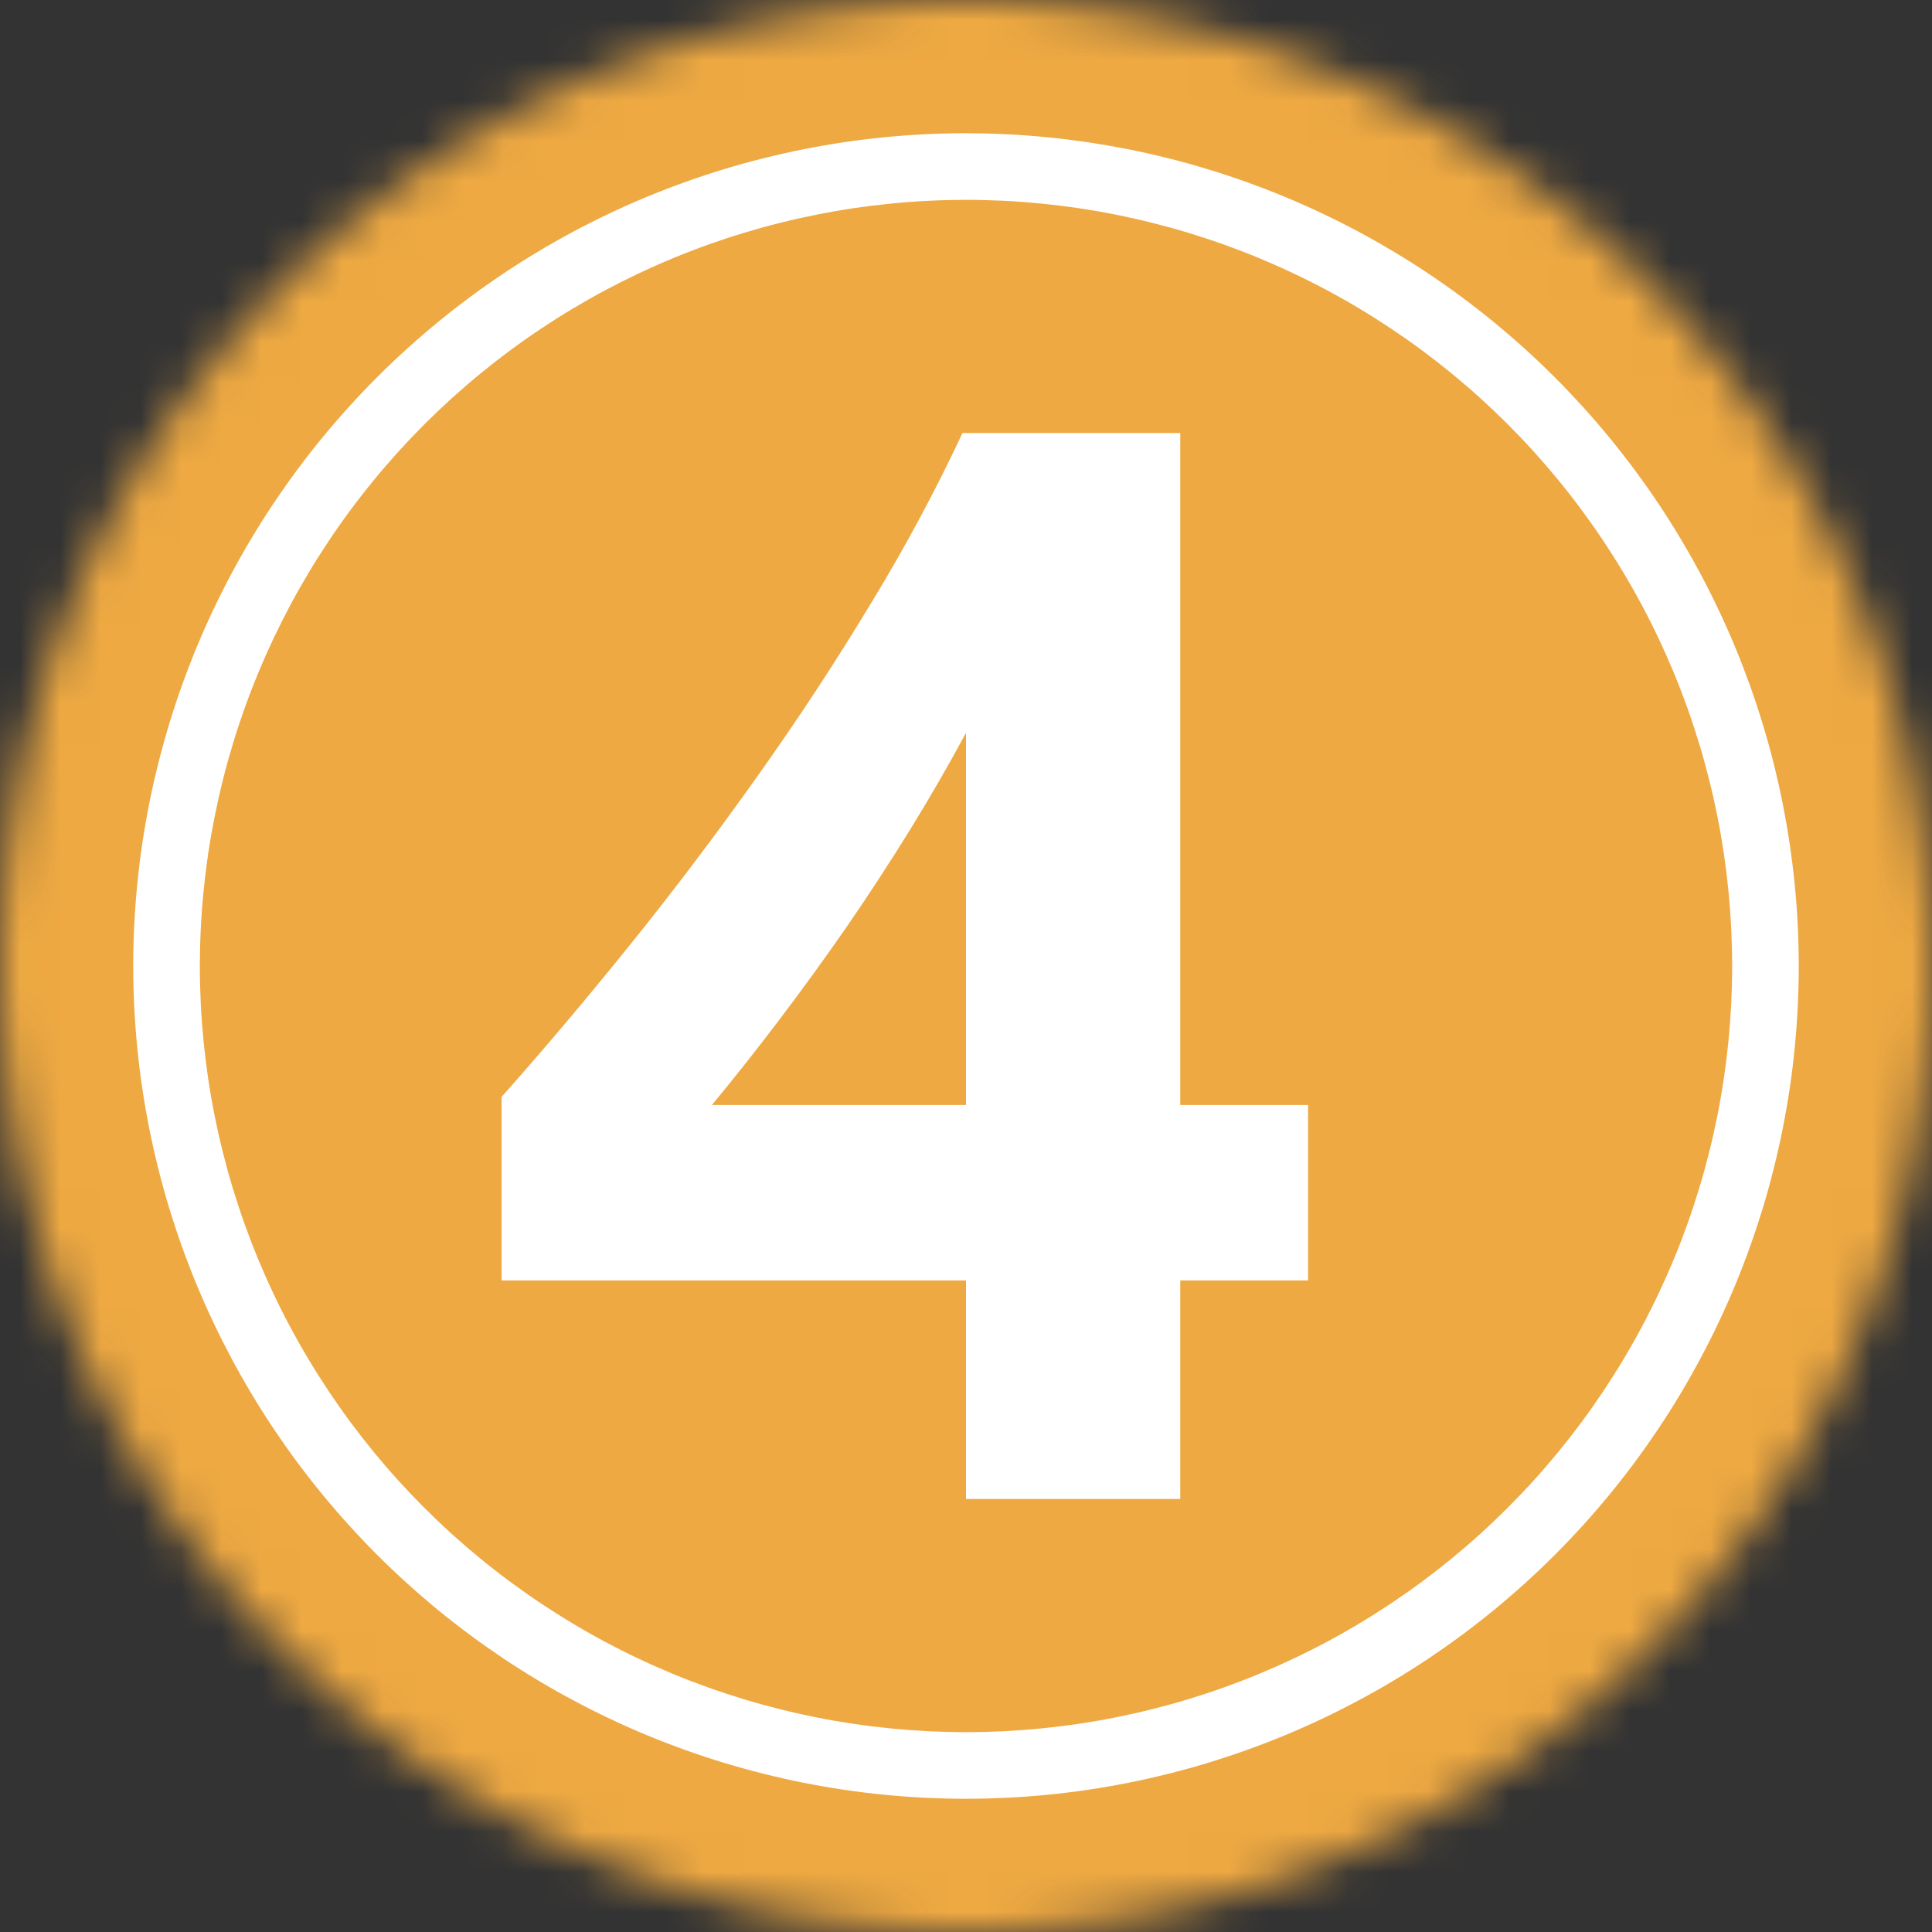 <svg width="48" height="48" viewBox="0 0 48 48" fill="none" xmlns="http://www.w3.org/2000/svg">
<rect x="0" y="0" width="48" height="48" fill="#333333" stroke="none"/>
<g clip-path="url(#clip0_9370_29)">
<mask id="mask0_9370_29" style="mask-type:luminance" maskUnits="userSpaceOnUse" x="0" y="0" width="48" height="48">
<path d="M48 24C48 24.393 47.99 24.785 47.971 25.178C47.952 25.57 47.923 25.962 47.884 26.352C47.846 26.743 47.798 27.133 47.74 27.521C47.683 27.91 47.616 28.297 47.539 28.682C47.462 29.067 47.376 29.45 47.281 29.832C47.185 30.212 47.08 30.591 46.966 30.967C46.852 31.343 46.729 31.715 46.597 32.085C46.465 32.455 46.324 32.822 46.173 33.185C46.023 33.547 45.863 33.906 45.696 34.262C45.528 34.616 45.351 34.967 45.166 35.314C44.981 35.66 44.788 36.002 44.586 36.339C44.384 36.675 44.174 37.007 43.955 37.334C43.737 37.66 43.511 37.981 43.277 38.297C43.043 38.612 42.801 38.922 42.552 39.226C42.303 39.529 42.047 39.826 41.783 40.117C41.519 40.409 41.248 40.693 40.971 40.971C40.693 41.248 40.409 41.519 40.117 41.783C39.826 42.047 39.529 42.303 39.226 42.552C38.922 42.801 38.612 43.043 38.297 43.277C37.981 43.511 37.66 43.737 37.334 43.955C37.007 44.174 36.675 44.384 36.339 44.586C36.002 44.788 35.66 44.981 35.314 45.166C34.967 45.351 34.616 45.528 34.262 45.696C33.906 45.863 33.547 46.023 33.185 46.173C32.822 46.324 32.455 46.465 32.085 46.597C31.715 46.729 31.343 46.852 30.967 46.966C30.591 47.08 30.212 47.185 29.832 47.281C29.45 47.376 29.067 47.462 28.682 47.539C28.297 47.616 27.91 47.683 27.521 47.74C27.133 47.798 26.743 47.846 26.352 47.884C25.962 47.923 25.57 47.952 25.178 47.971C24.785 47.99 24.393 48 24 48C23.607 48 23.215 47.99 22.822 47.971C22.43 47.952 22.038 47.923 21.648 47.884C21.257 47.846 20.867 47.798 20.479 47.74C20.09 47.683 19.703 47.616 19.318 47.539C18.933 47.462 18.55 47.376 18.168 47.281C17.788 47.185 17.409 47.08 17.033 46.966C16.657 46.852 16.285 46.729 15.914 46.597C15.545 46.465 15.178 46.324 14.815 46.173C14.453 46.023 14.094 45.863 13.738 45.696C13.384 45.528 13.033 45.351 12.686 45.166C12.34 44.981 11.998 44.788 11.662 44.586C11.325 44.384 10.993 44.174 10.666 43.955C10.34 43.737 10.018 43.511 9.703 43.277C9.388 43.043 9.078 42.801 8.774 42.552C8.471 42.303 8.174 42.047 7.883 41.783C7.591 41.519 7.307 41.248 7.03 40.971C6.752 40.693 6.481 40.409 6.217 40.117C5.953 39.826 5.697 39.529 5.448 39.226C5.199 38.922 4.957 38.612 4.723 38.297C4.489 37.981 4.263 37.66 4.045 37.334C3.826 37.007 3.616 36.675 3.414 36.339C3.212 36.002 3.019 35.66 2.834 35.314C2.649 34.967 2.472 34.616 2.304 34.262C2.137 33.906 1.977 33.547 1.827 33.185C1.677 32.822 1.535 32.455 1.403 32.085C1.271 31.715 1.148 31.343 1.034 30.967C0.92 30.591 0.815 30.212 0.719 29.832C0.624 29.45 0.538 29.067 0.461 28.682C0.384 28.297 0.317 27.91 0.26 27.521C0.202 27.133 0.154 26.743 0.116 26.352C0.077 25.962 0.048 25.57 0.029 25.178C0.01 24.785 0 24.393 0 24C0 23.607 0.01 23.215 0.029 22.822C0.048 22.43 0.077 22.038 0.116 21.648C0.154 21.257 0.202 20.867 0.26 20.479C0.317 20.09 0.384 19.703 0.461 19.318C0.538 18.933 0.624 18.549 0.719 18.168C0.815 17.788 0.92 17.409 1.034 17.033C1.148 16.657 1.271 16.285 1.403 15.914C1.535 15.545 1.677 15.178 1.827 14.815C1.977 14.453 2.137 14.094 2.304 13.738C2.472 13.384 2.649 13.033 2.834 12.686C3.019 12.34 3.212 11.998 3.414 11.662C3.616 11.325 3.826 10.993 4.045 10.666C4.263 10.34 4.489 10.018 4.723 9.703C4.957 9.388 5.199 9.078 5.448 8.774C5.697 8.471 5.953 8.174 6.217 7.883C6.481 7.591 6.752 7.307 7.03 7.03C7.307 6.752 7.591 6.481 7.883 6.217C8.174 5.953 8.471 5.697 8.774 5.448C9.078 5.199 9.388 4.957 9.703 4.723C10.018 4.489 10.34 4.263 10.666 4.045C10.993 3.826 11.325 3.616 11.662 3.414C11.998 3.212 12.34 3.019 12.686 2.834C13.033 2.649 13.384 2.472 13.738 2.304C14.094 2.137 14.453 1.977 14.815 1.827C15.178 1.677 15.545 1.535 15.914 1.403C16.285 1.271 16.657 1.148 17.033 1.034C17.409 0.92 17.788 0.815 18.168 0.719C18.55 0.624 18.933 0.538 19.318 0.461C19.703 0.384 20.09 0.317 20.479 0.26C20.867 0.202 21.257 0.154 21.648 0.116C22.038 0.077 22.43 0.048 22.822 0.029C23.215 0.01 23.607 0 24 0C24.393 0 24.785 0.01 25.178 0.029C25.57 0.048 25.962 0.077 26.352 0.116C26.743 0.154 27.133 0.202 27.521 0.26C27.91 0.317 28.297 0.384 28.682 0.461C29.067 0.538 29.45 0.624 29.832 0.719C30.212 0.815 30.591 0.92 30.967 1.034C31.343 1.148 31.715 1.271 32.085 1.403C32.455 1.535 32.822 1.677 33.185 1.827C33.547 1.977 33.906 2.137 34.262 2.304C34.616 2.472 34.967 2.649 35.314 2.834C35.66 3.019 36.002 3.212 36.339 3.414C36.675 3.616 37.007 3.826 37.334 4.045C37.66 4.263 37.981 4.489 38.297 4.723C38.612 4.957 38.922 5.199 39.226 5.448C39.529 5.697 39.826 5.953 40.117 6.217C40.409 6.481 40.693 6.752 40.971 7.03C41.248 7.307 41.519 7.591 41.783 7.883C42.047 8.174 42.303 8.471 42.552 8.774C42.801 9.078 43.043 9.388 43.277 9.703C43.511 10.018 43.737 10.34 43.955 10.666C44.174 10.993 44.384 11.325 44.586 11.662C44.788 11.998 44.981 12.34 45.166 12.686C45.351 13.033 45.528 13.384 45.696 13.738C45.863 14.094 46.023 14.453 46.173 14.815C46.324 15.178 46.465 15.545 46.597 15.914C46.729 16.285 46.852 16.657 46.966 17.033C47.08 17.409 47.185 17.788 47.281 18.168C47.376 18.549 47.462 18.933 47.539 19.318C47.616 19.703 47.683 20.09 47.74 20.479C47.798 20.867 47.846 21.257 47.884 21.648C47.923 22.038 47.952 22.43 47.971 22.822C47.99 23.215 48 23.607 48 24Z" fill="white"/>
</mask>
<g mask="url(#mask0_9370_29)">
<path d="M48 0H0V48H48V0Z" fill="#EEA942"/>
</g>
<path fill-rule="evenodd" clip-rule="evenodd" d="M24 4.965C24.311 4.965 24.623 4.973 24.934 4.988C25.245 5.003 25.556 5.027 25.866 5.057C26.176 5.088 26.485 5.126 26.793 5.171C27.101 5.217 27.408 5.27 27.713 5.331C28.019 5.392 28.323 5.46 28.625 5.536C28.927 5.612 29.227 5.694 29.526 5.785C29.823 5.876 30.119 5.973 30.413 6.078C30.706 6.183 30.997 6.295 31.284 6.414C31.572 6.534 31.857 6.66 32.138 6.793C32.42 6.926 32.698 7.066 32.973 7.213C33.248 7.36 33.519 7.513 33.786 7.674C34.053 7.834 34.316 8.001 34.575 8.174C34.834 8.347 35.089 8.526 35.339 8.711C35.589 8.897 35.834 9.089 36.075 9.286C36.316 9.484 36.552 9.687 36.783 9.896C37.013 10.105 37.239 10.321 37.459 10.54C37.679 10.761 37.895 10.987 38.104 11.217C38.313 11.448 38.516 11.684 38.714 11.925C38.911 12.165 39.103 12.411 39.289 12.662C39.474 12.912 39.653 13.166 39.826 13.425C39.999 13.684 40.166 13.947 40.326 14.214C40.487 14.482 40.64 14.752 40.787 15.027C40.934 15.302 41.074 15.58 41.207 15.862C41.34 16.143 41.466 16.428 41.586 16.716C41.705 17.003 41.817 17.294 41.922 17.587C42.027 17.881 42.124 18.177 42.215 18.474C42.306 18.773 42.388 19.073 42.464 19.375C42.54 19.677 42.608 19.981 42.669 20.287C42.73 20.592 42.783 20.899 42.829 21.207C42.874 21.515 42.912 21.824 42.943 22.134C42.973 22.444 42.996 22.755 43.012 23.066C43.027 23.377 43.035 23.689 43.035 24C43.035 24.311 43.027 24.623 43.012 24.934C42.996 25.245 42.973 25.556 42.943 25.866C42.912 26.176 42.874 26.485 42.829 26.793C42.783 27.101 42.73 27.408 42.669 27.713C42.608 28.019 42.54 28.323 42.464 28.625C42.388 28.927 42.306 29.227 42.215 29.526C42.124 29.823 42.027 30.119 41.922 30.413C41.817 30.706 41.705 30.997 41.586 31.284C41.466 31.572 41.34 31.857 41.207 32.138C41.074 32.42 40.934 32.698 40.787 32.973C40.64 33.248 40.487 33.519 40.326 33.786C40.166 34.053 39.999 34.316 39.826 34.575C39.653 34.834 39.474 35.089 39.289 35.339C39.103 35.589 38.911 35.834 38.714 36.075C38.516 36.316 38.313 36.552 38.104 36.783C37.895 37.013 37.679 37.239 37.459 37.459C37.239 37.679 37.013 37.895 36.783 38.104C36.552 38.313 36.316 38.516 36.075 38.714C35.834 38.911 35.589 39.103 35.339 39.289C35.089 39.474 34.834 39.653 34.575 39.826C34.316 39.999 34.053 40.166 33.786 40.326C33.519 40.487 33.248 40.64 32.973 40.787C32.698 40.934 32.42 41.074 32.138 41.207C31.857 41.34 31.572 41.466 31.284 41.586C30.997 41.705 30.706 41.817 30.413 41.922C30.119 42.027 29.823 42.124 29.526 42.215C29.227 42.306 28.927 42.388 28.625 42.464C28.323 42.54 28.019 42.608 27.713 42.669C27.408 42.73 27.101 42.783 26.793 42.829C26.485 42.874 26.176 42.912 25.866 42.943C25.556 42.973 25.245 42.996 24.934 43.012C24.623 43.027 24.311 43.035 24 43.035C23.689 43.035 23.377 43.027 23.066 43.012C22.755 42.996 22.444 42.973 22.134 42.943C21.824 42.912 21.515 42.874 21.207 42.829C20.899 42.783 20.592 42.73 20.287 42.669C19.981 42.608 19.677 42.54 19.375 42.464C19.073 42.388 18.773 42.306 18.474 42.215C18.177 42.124 17.881 42.027 17.587 41.922C17.294 41.817 17.003 41.705 16.716 41.586C16.428 41.466 16.143 41.34 15.862 41.207C15.58 41.074 15.302 40.934 15.027 40.787C14.752 40.64 14.482 40.487 14.214 40.326C13.947 40.166 13.684 39.999 13.425 39.826C13.166 39.653 12.912 39.474 12.662 39.289C12.411 39.103 12.165 38.911 11.925 38.714C11.684 38.516 11.448 38.313 11.217 38.104C10.987 37.895 10.761 37.679 10.54 37.459C10.321 37.239 10.105 37.013 9.896 36.783C9.687 36.552 9.484 36.316 9.286 36.075C9.089 35.834 8.897 35.589 8.711 35.339C8.526 35.089 8.347 34.834 8.174 34.575C8.001 34.316 7.834 34.053 7.674 33.786C7.513 33.519 7.36 33.248 7.213 32.973C7.066 32.698 6.926 32.42 6.793 32.138C6.66 31.857 6.534 31.572 6.414 31.284C6.295 30.997 6.183 30.706 6.078 30.413C5.973 30.119 5.876 29.823 5.785 29.526C5.694 29.227 5.612 28.927 5.536 28.625C5.46 28.323 5.392 28.019 5.331 27.713C5.27 27.408 5.217 27.101 5.171 26.793C5.126 26.485 5.088 26.176 5.057 25.866C5.027 25.556 5.003 25.245 4.988 24.934C4.973 24.623 4.965 24.311 4.965 24C4.966 23.689 4.973 23.377 4.989 23.066C5.004 22.755 5.027 22.444 5.058 22.135C5.089 21.825 5.127 21.516 5.172 21.208C5.218 20.899 5.272 20.593 5.333 20.287C5.394 19.982 5.462 19.678 5.538 19.376C5.613 19.073 5.697 18.774 5.787 18.476C5.877 18.178 5.975 17.882 6.08 17.588C6.185 17.295 6.297 17.005 6.417 16.717C6.536 16.429 6.662 16.145 6.795 15.863C6.929 15.582 7.069 15.303 7.215 15.029C7.362 14.754 7.516 14.483 7.676 14.216C7.836 13.949 8.003 13.686 8.176 13.427C8.349 13.168 8.528 12.913 8.714 12.663C8.899 12.413 9.091 12.168 9.289 11.927C9.486 11.686 9.69 11.45 9.899 11.219C10.108 10.989 10.323 10.763 10.543 10.543C10.763 10.323 10.989 10.108 11.219 9.899C11.45 9.69 11.686 9.486 11.927 9.289C12.168 9.091 12.413 8.899 12.663 8.714C12.913 8.528 13.168 8.349 13.427 8.176C13.686 8.003 13.949 7.836 14.216 7.676C14.483 7.516 14.754 7.362 15.029 7.215C15.303 7.069 15.582 6.929 15.863 6.795C16.145 6.662 16.429 6.536 16.717 6.417C17.005 6.297 17.295 6.185 17.588 6.08C17.882 5.975 18.178 5.877 18.476 5.787C18.774 5.697 19.073 5.613 19.376 5.538C19.678 5.462 19.982 5.394 20.287 5.333C20.593 5.272 20.899 5.218 21.208 5.172C21.516 5.127 21.825 5.089 22.135 5.058C22.444 5.027 22.755 5.004 23.066 4.989C23.377 4.973 23.689 4.966 24 4.965ZM24 3.31C23.662 3.31 23.323 3.319 22.985 3.335C22.646 3.352 22.309 3.377 21.972 3.41C21.635 3.443 21.299 3.484 20.964 3.534C20.629 3.584 20.296 3.642 19.963 3.708C19.631 3.774 19.302 3.848 18.973 3.931C18.644 4.013 18.318 4.103 17.994 4.201C17.67 4.3 17.349 4.406 17.03 4.52C16.711 4.634 16.395 4.756 16.082 4.885C15.77 5.015 15.46 5.152 15.154 5.297C14.848 5.442 14.546 5.594 14.247 5.753C13.948 5.913 13.654 6.08 13.363 6.254C13.073 6.428 12.787 6.609 12.505 6.797C12.224 6.986 11.947 7.18 11.675 7.382C11.403 7.583 11.137 7.792 10.874 8.007C10.613 8.222 10.357 8.443 10.106 8.67C9.855 8.898 9.609 9.131 9.37 9.37C9.131 9.609 8.898 9.855 8.67 10.106C8.443 10.357 8.222 10.613 8.007 10.874C7.792 11.137 7.583 11.403 7.382 11.675C7.18 11.947 6.986 12.224 6.797 12.505C6.609 12.787 6.428 13.073 6.254 13.363C6.08 13.654 5.913 13.948 5.753 14.247C5.594 14.546 5.442 14.848 5.297 15.154C5.152 15.46 5.015 15.77 4.885 16.082C4.756 16.395 4.634 16.711 4.52 17.03C4.406 17.349 4.3 17.67 4.201 17.994C4.103 18.318 4.013 18.644 3.931 18.973C3.848 19.302 3.774 19.631 3.708 19.963C3.642 20.296 3.584 20.629 3.534 20.964C3.484 21.299 3.443 21.635 3.41 21.972C3.377 22.309 3.352 22.646 3.335 22.985C3.319 23.323 3.31 23.662 3.31 24C3.31 24.338 3.319 24.677 3.335 25.015C3.352 25.354 3.377 25.691 3.41 26.028C3.443 26.365 3.484 26.701 3.534 27.036C3.584 27.371 3.642 27.704 3.708 28.037C3.774 28.369 3.848 28.698 3.931 29.027C4.013 29.356 4.103 29.682 4.201 30.006C4.3 30.33 4.406 30.651 4.52 30.97C4.634 31.289 4.756 31.605 4.885 31.918C5.015 32.23 5.152 32.54 5.297 32.846C5.442 33.152 5.594 33.454 5.753 33.753C5.913 34.051 6.08 34.346 6.254 34.637C6.428 34.927 6.609 35.213 6.797 35.495C6.986 35.776 7.18 36.053 7.382 36.325C7.583 36.597 7.792 36.863 8.007 37.126C8.222 37.387 8.443 37.644 8.67 37.894C8.898 38.145 9.131 38.391 9.37 38.63C9.609 38.869 9.855 39.102 10.106 39.33C10.357 39.557 10.613 39.778 10.874 39.993C11.137 40.208 11.403 40.416 11.675 40.618C11.947 40.82 12.224 41.014 12.505 41.203C12.787 41.391 13.073 41.572 13.363 41.746C13.654 41.92 13.948 42.087 14.247 42.246C14.546 42.406 14.848 42.558 15.154 42.703C15.46 42.848 15.77 42.985 16.082 43.115C16.395 43.244 16.711 43.366 17.03 43.48C17.349 43.594 17.67 43.7 17.994 43.799C18.318 43.897 18.644 43.987 18.973 44.069C19.302 44.152 19.631 44.226 19.963 44.292C20.296 44.358 20.629 44.416 20.964 44.466C21.299 44.516 21.635 44.557 21.972 44.59C22.309 44.623 22.646 44.648 22.985 44.665C23.323 44.681 23.662 44.69 24 44.69C24.338 44.69 24.677 44.681 25.015 44.665C25.354 44.648 25.691 44.623 26.028 44.59C26.365 44.557 26.701 44.516 27.036 44.466C27.371 44.416 27.704 44.358 28.037 44.292C28.369 44.226 28.698 44.152 29.027 44.069C29.356 43.987 29.682 43.897 30.006 43.799C30.33 43.7 30.651 43.594 30.97 43.48C31.289 43.366 31.605 43.244 31.918 43.115C32.23 42.985 32.54 42.848 32.846 42.703C33.152 42.558 33.454 42.406 33.753 42.246C34.051 42.087 34.346 41.92 34.637 41.746C34.927 41.572 35.213 41.391 35.495 41.203C35.776 41.014 36.053 40.82 36.325 40.618C36.597 40.416 36.863 40.208 37.126 39.993C37.387 39.778 37.644 39.557 37.894 39.33C38.145 39.102 38.391 38.869 38.63 38.63C38.869 38.391 39.102 38.145 39.33 37.894C39.557 37.644 39.778 37.387 39.993 37.126C40.208 36.863 40.416 36.597 40.618 36.325C40.82 36.053 41.014 35.776 41.203 35.495C41.391 35.213 41.572 34.927 41.746 34.637C41.92 34.346 42.087 34.051 42.246 33.753C42.406 33.454 42.558 33.152 42.703 32.846C42.848 32.54 42.985 32.23 43.115 31.918C43.244 31.605 43.366 31.289 43.48 30.97C43.594 30.651 43.7 30.33 43.799 30.006C43.897 29.682 43.987 29.356 44.069 29.027C44.152 28.698 44.226 28.369 44.292 28.037C44.358 27.704 44.416 27.371 44.466 27.036C44.516 26.701 44.557 26.365 44.59 26.028C44.623 25.691 44.648 25.354 44.665 25.015C44.681 24.677 44.69 24.338 44.69 24C44.689 23.662 44.681 23.323 44.664 22.985C44.648 22.647 44.623 22.309 44.589 21.972C44.556 21.635 44.514 21.3 44.465 20.965C44.414 20.63 44.356 20.296 44.291 19.964C44.224 19.633 44.15 19.302 44.068 18.974C43.986 18.645 43.895 18.319 43.796 17.995C43.698 17.671 43.592 17.35 43.478 17.031C43.363 16.712 43.242 16.397 43.112 16.084C42.983 15.771 42.846 15.462 42.7 15.156C42.556 14.85 42.403 14.547 42.244 14.249C42.084 13.95 41.917 13.656 41.743 13.366C41.569 13.075 41.388 12.789 41.2 12.508C41.012 12.226 40.816 11.95 40.615 11.678C40.413 11.406 40.205 11.139 39.99 10.877C39.776 10.616 39.554 10.359 39.327 10.108C39.099 9.858 38.866 9.612 38.627 9.373C38.388 9.134 38.142 8.9 37.892 8.673C37.641 8.446 37.384 8.225 37.123 8.01C36.861 7.795 36.594 7.587 36.322 7.385C36.05 7.183 35.774 6.988 35.492 6.8C35.211 6.612 34.925 6.431 34.634 6.257C34.344 6.083 34.05 5.916 33.751 5.756C33.453 5.597 33.151 5.444 32.844 5.3C32.538 5.155 32.229 5.017 31.916 4.888C31.603 4.758 31.288 4.637 30.969 4.522C30.65 4.408 30.329 4.302 30.005 4.204C29.681 4.105 29.355 4.014 29.026 3.932C28.698 3.85 28.367 3.775 28.036 3.709C27.704 3.644 27.37 3.586 27.035 3.535C26.7 3.486 26.365 3.444 26.028 3.411C25.691 3.377 25.353 3.352 25.015 3.336C24.677 3.319 24.338 3.311 24 3.31Z" fill="white"/>
<path d="M17.687 27.453H24V18.207C23.569 19.007 23.102 19.817 22.597 20.635C22.091 21.454 21.566 22.258 21.021 23.048C20.469 23.843 19.909 24.615 19.339 25.366C18.77 26.116 18.219 26.811 17.687 27.453ZM29.323 10.759V27.453H32.499V31.812H29.323V37.241H24V31.812H12.462V27.251C13.483 26.105 14.541 24.852 15.638 23.492C16.735 22.131 17.793 20.731 18.814 19.291C19.835 17.857 20.786 16.407 21.668 14.941C22.492 13.588 23.24 12.194 23.912 10.759H29.323Z" fill="white"/>
</g>
<defs>
<clipPath id="clip0_9370_29">
<rect width="48" height="48" fill="white"/>
</clipPath>
</defs>
</svg>
